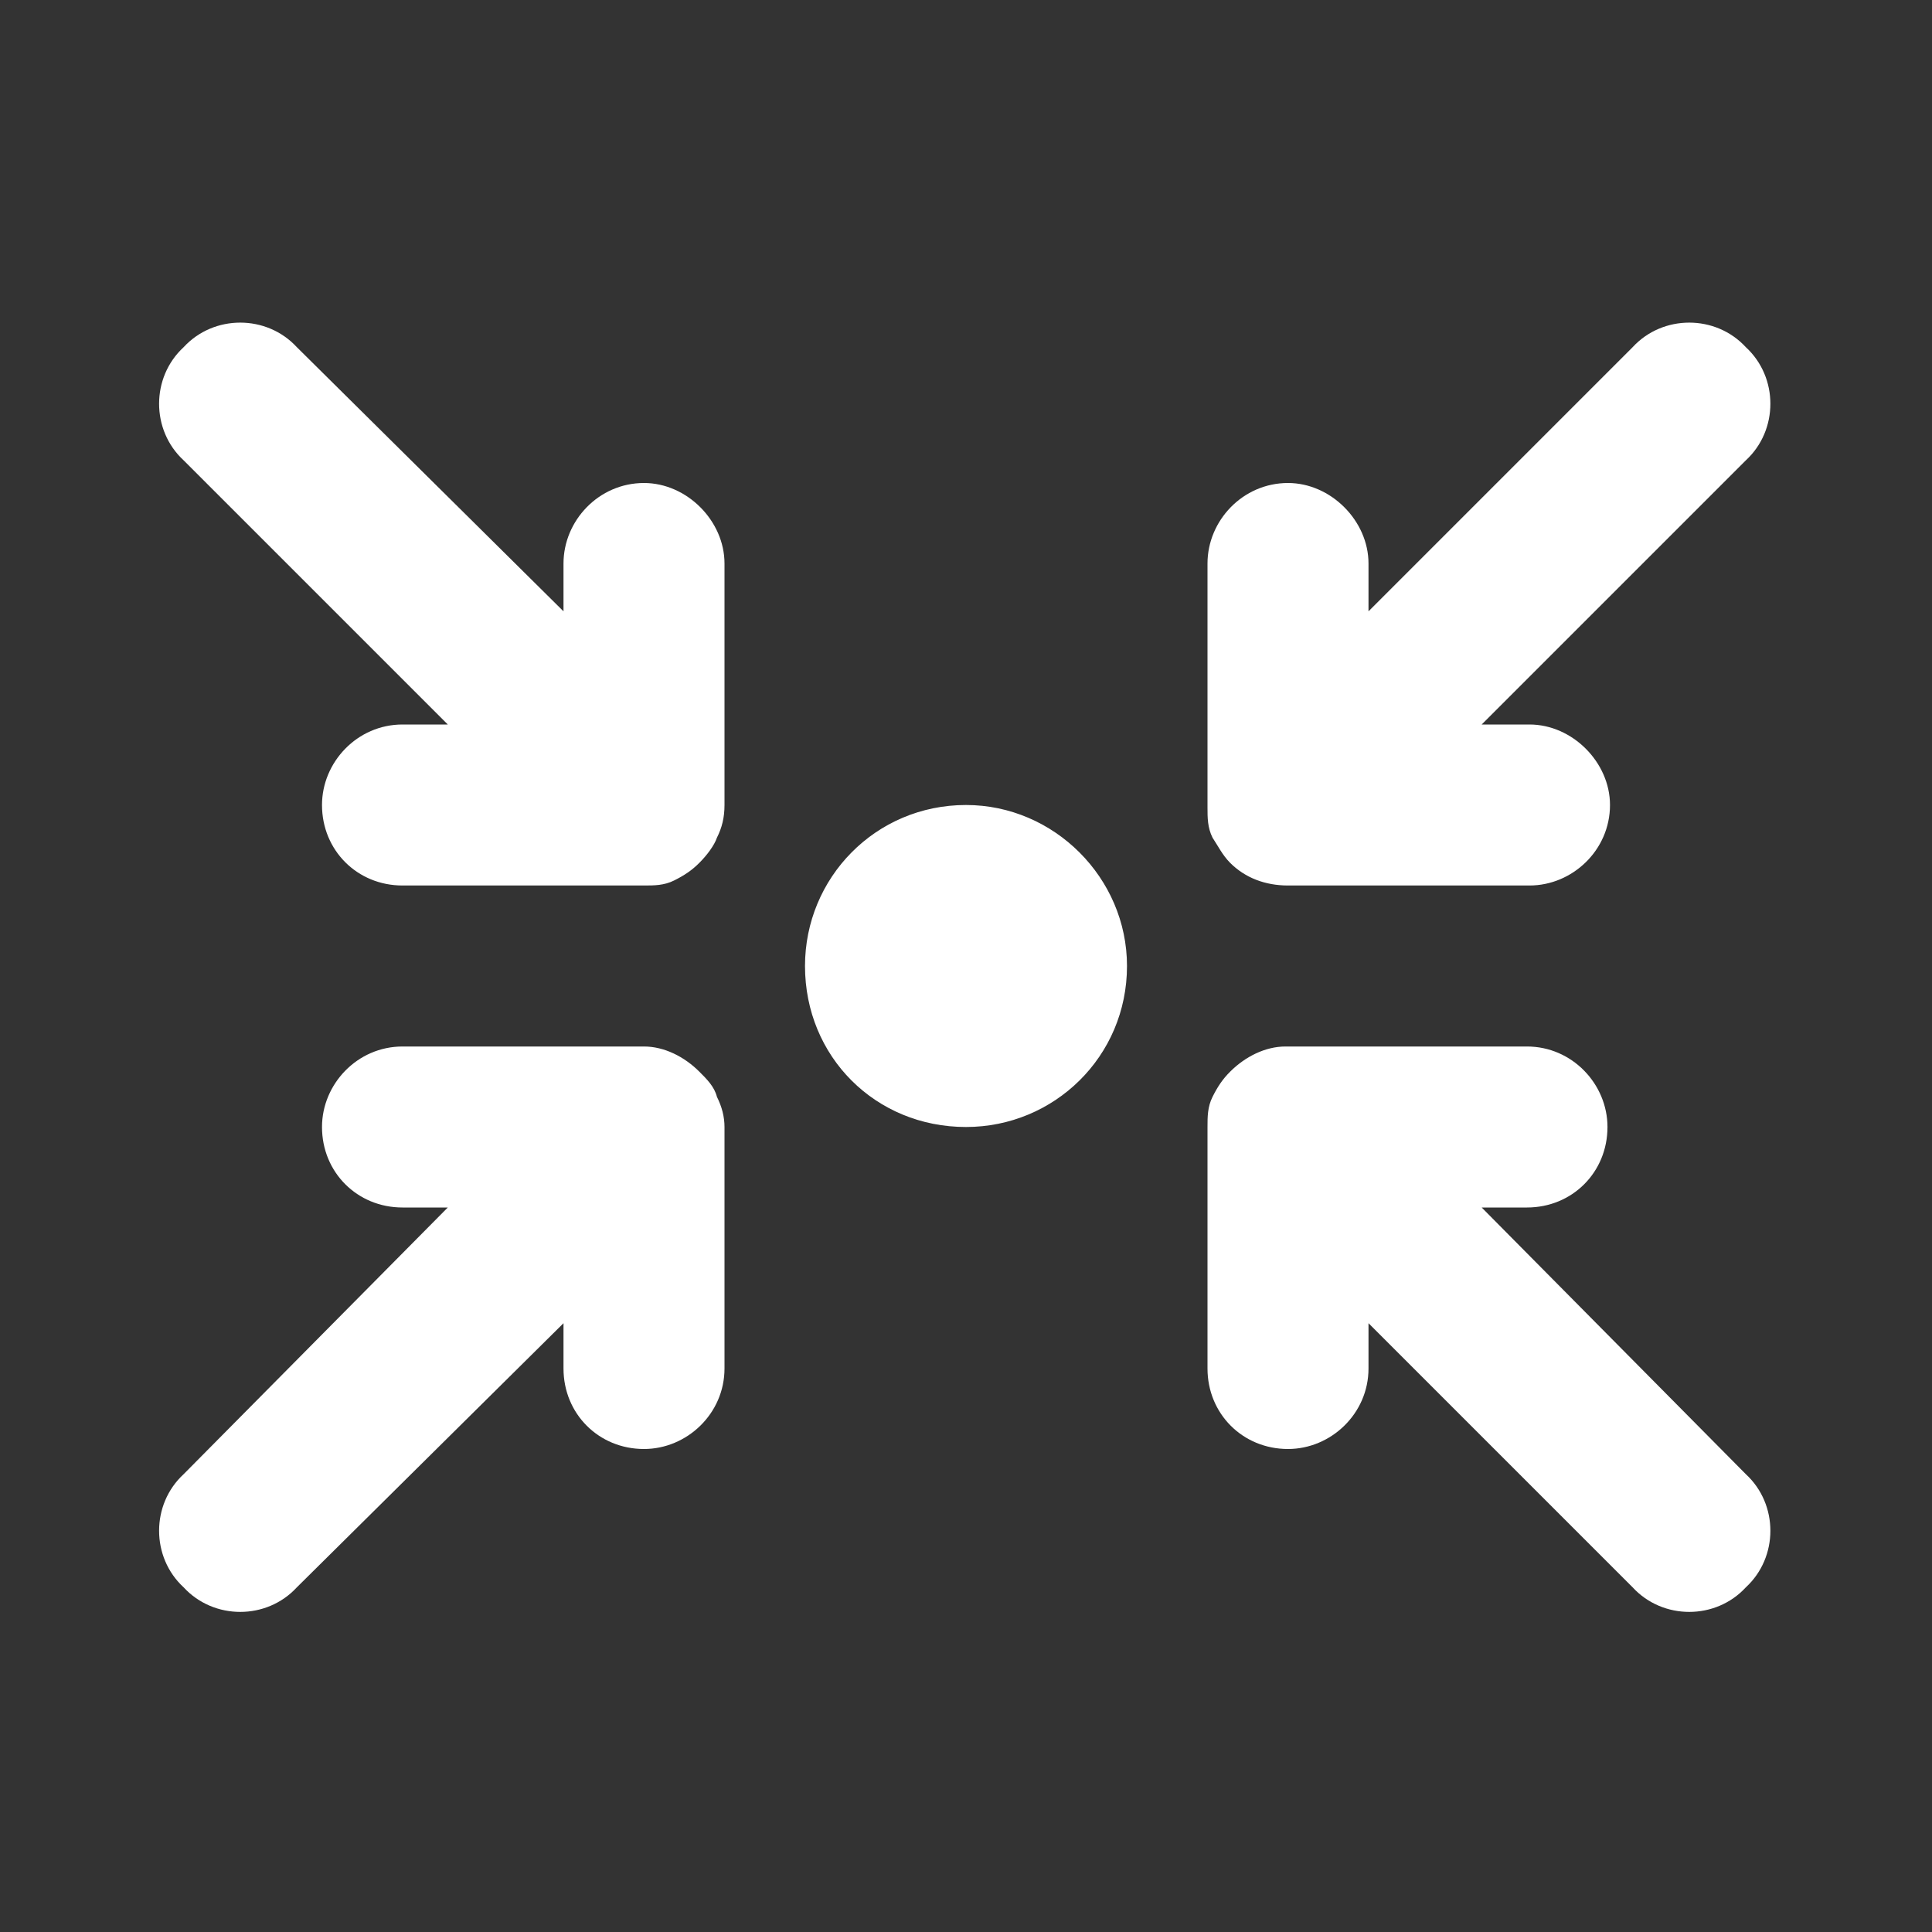 <svg width="36" height="36" viewBox="0 0 36 36" fill="none" xmlns="http://www.w3.org/2000/svg">
<rect x="0" y="0" width="36" height="36" fill="#333333" stroke="none"/>
<path d="M3.422 6.469C3.984 5.859 4.969 5.859 5.531 6.469L10.5 11.391V10.5C10.5 9.703 11.156 9 12 9C12.797 9 13.5 9.703 13.5 10.5V15C13.5 15.234 13.453 15.422 13.359 15.609C13.312 15.75 13.172 15.938 13.031 16.078C12.891 16.219 12.75 16.312 12.562 16.406C12.375 16.5 12.188 16.5 12 16.5H7.5C6.656 16.5 6 15.844 6 15C6 14.203 6.656 13.5 7.5 13.5H8.344L3.422 8.578C2.812 8.016 2.812 7.031 3.422 6.469ZM21 18C21 19.688 19.641 21 18 21C16.312 21 15 19.688 15 18C15 16.359 16.312 15 18 15C19.641 15 21 16.359 21 18ZM8.344 22.5H7.5C6.656 22.5 6 21.844 6 21C6 20.203 6.656 19.5 7.5 19.5H12C12.375 19.5 12.75 19.688 13.031 19.969C13.172 20.109 13.312 20.25 13.359 20.438C13.453 20.625 13.5 20.812 13.5 21V25.5C13.5 26.344 12.797 27 12 27C11.156 27 10.5 26.344 10.5 25.5V24.656L5.531 29.578C4.969 30.188 3.984 30.188 3.422 29.578C2.812 29.016 2.812 28.031 3.422 27.469L8.344 22.5ZM22.5 10.5C22.5 9.703 23.156 9 24 9C24.797 9 25.5 9.703 25.5 10.5V11.391L30.422 6.469C30.984 5.859 31.969 5.859 32.531 6.469C33.141 7.031 33.141 8.016 32.531 8.578L27.609 13.5H28.5C29.297 13.5 30 14.203 30 15C30 15.844 29.297 16.5 28.5 16.5H24C23.578 16.5 23.203 16.359 22.922 16.078C22.781 15.938 22.688 15.75 22.594 15.609C22.5 15.422 22.5 15.234 22.5 15.047V15V10.5ZM27.609 22.5L32.531 27.469C33.141 28.031 33.141 29.016 32.531 29.578C31.969 30.188 30.984 30.188 30.422 29.578L25.5 24.656V25.5C25.5 26.344 24.797 27 24 27C23.156 27 22.5 26.344 22.5 25.5V21C22.5 20.812 22.5 20.625 22.594 20.438C22.688 20.25 22.781 20.109 22.922 19.969C23.203 19.688 23.578 19.5 23.953 19.5H28.453C29.297 19.5 29.953 20.203 29.953 21C29.953 21.844 29.297 22.5 28.453 22.5H27.609Z" fill="white"/>
</svg>

